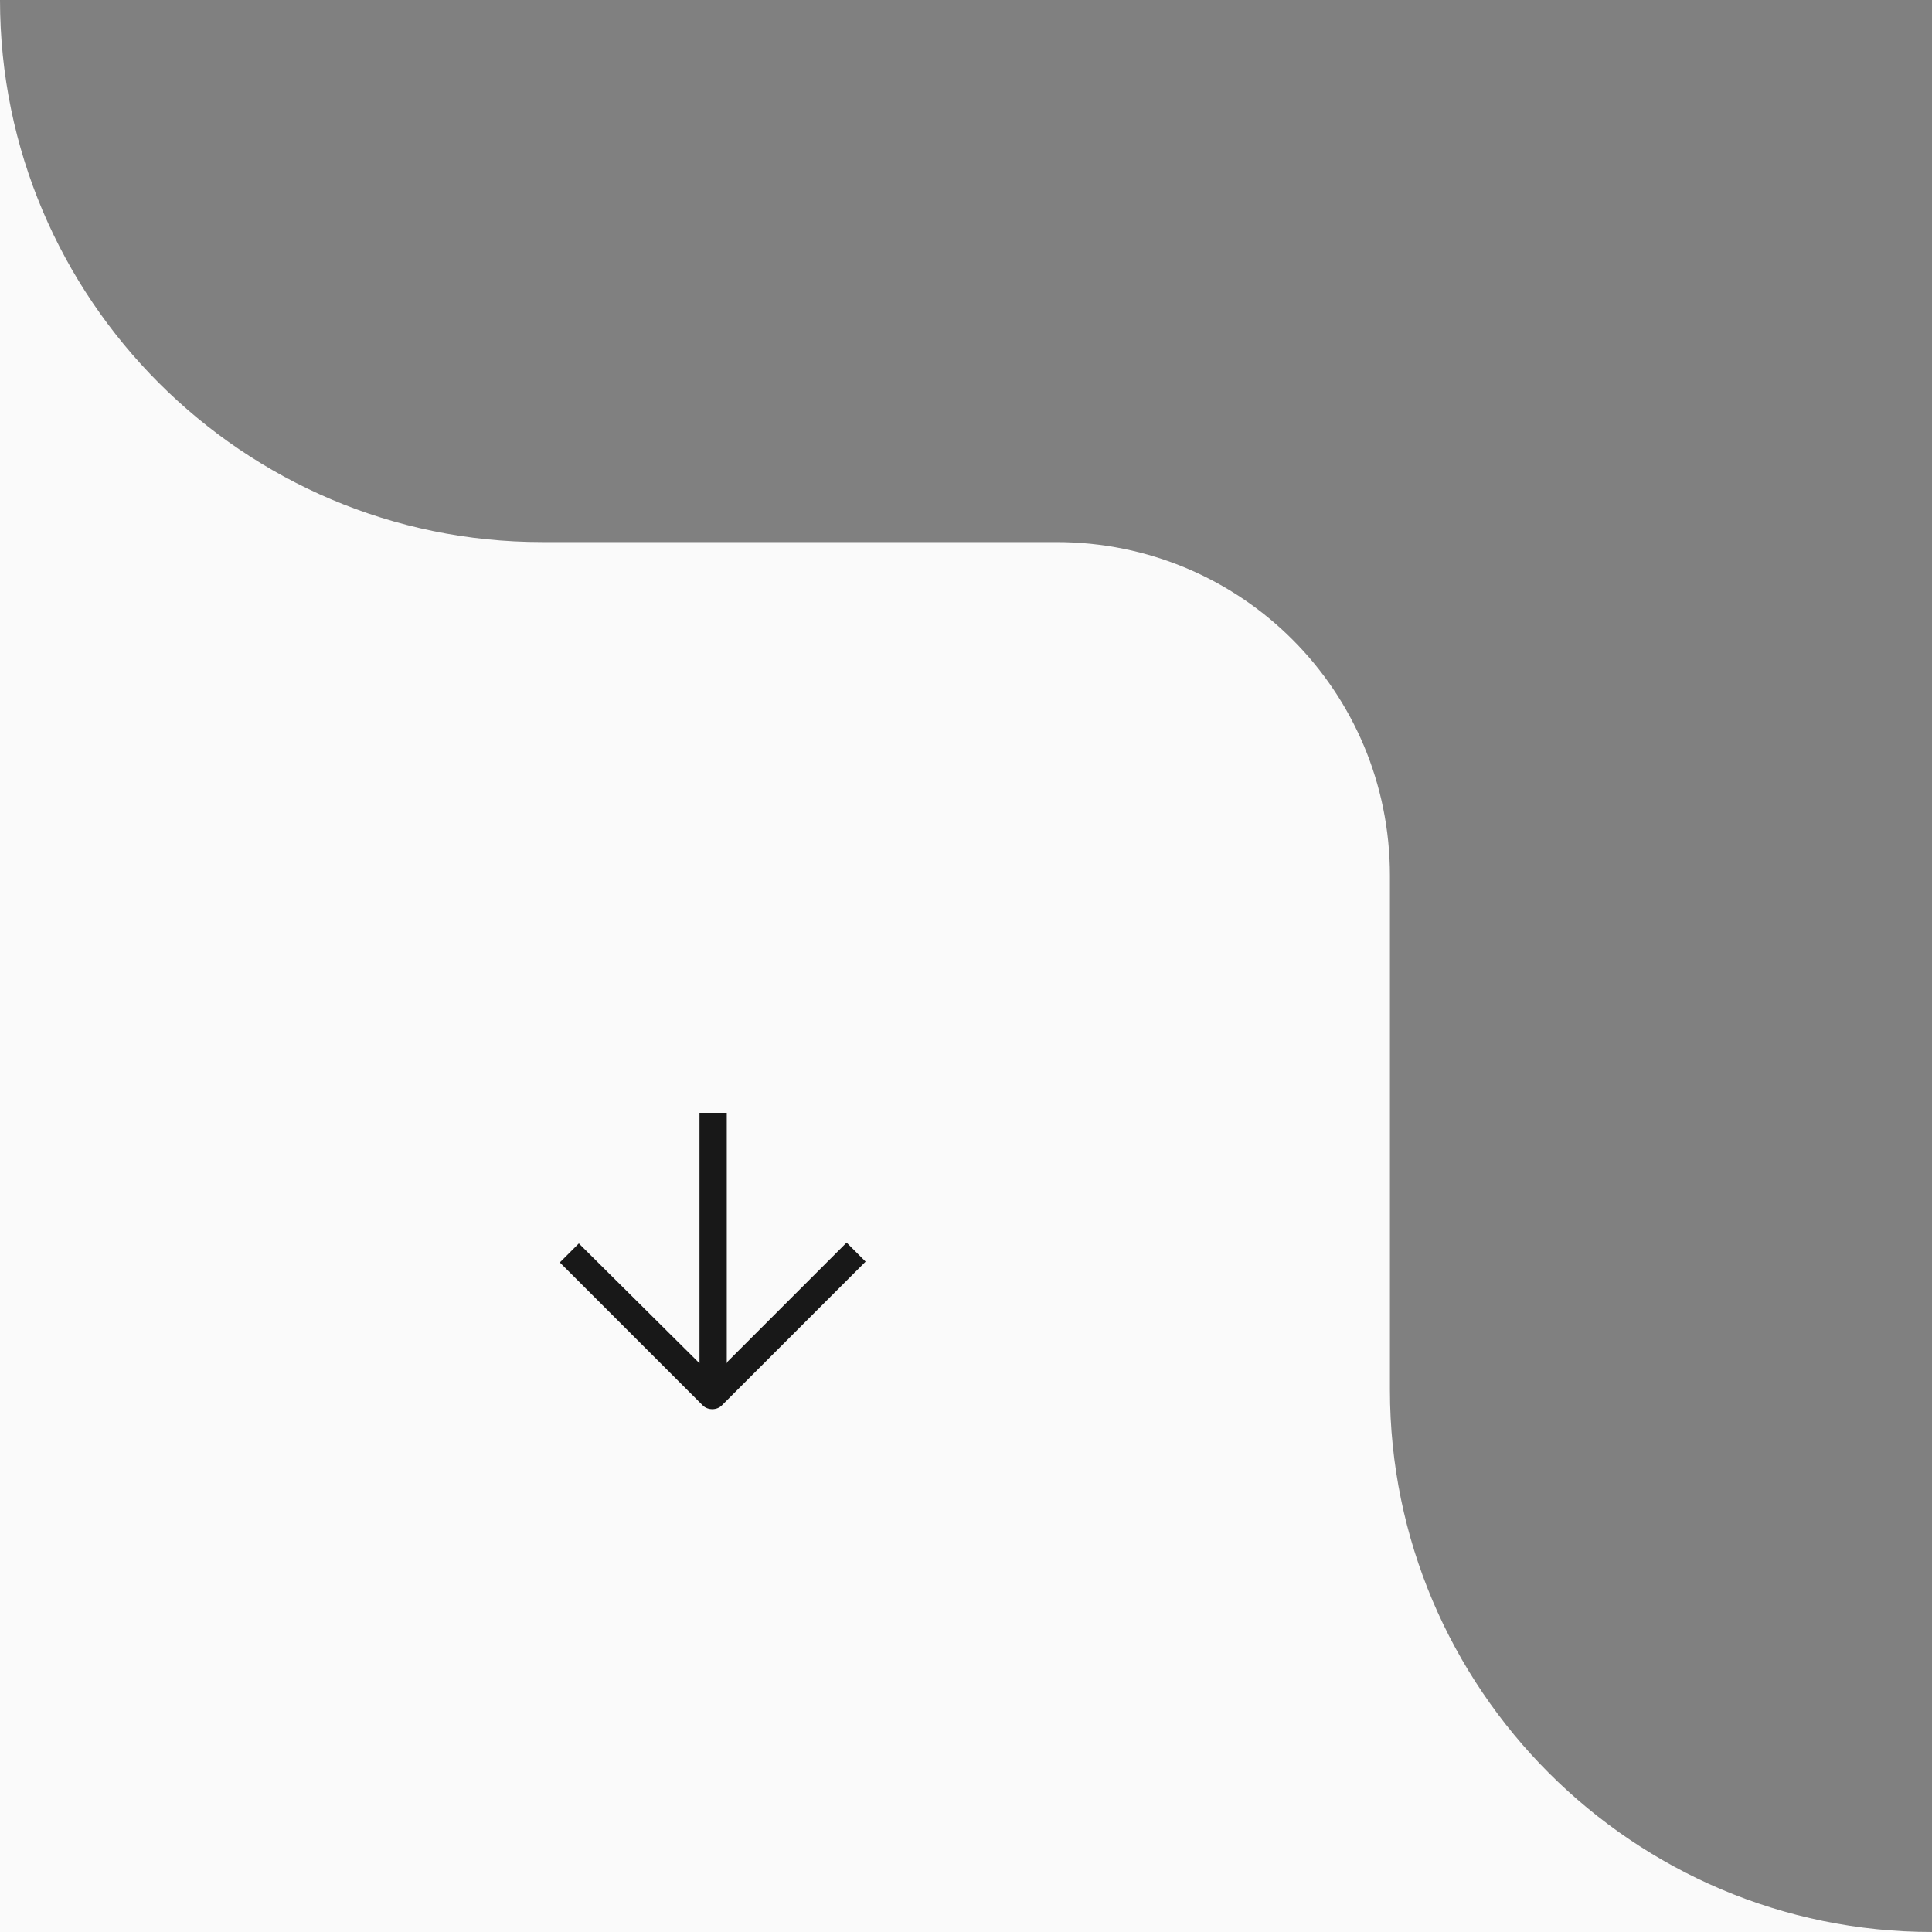 <svg id="eolXA2Yhzjs1" xmlns="http://www.w3.org/2000/svg" xmlns:xlink="http://www.w3.org/1999/xlink" viewBox="0 0 139 139" shape-rendering="geometricPrecision" text-rendering="geometricPrecision">
<rect x="0" y="0" width="139" height="139" fill="#808080" stroke="none"/>
<style><![CDATA[
#eolXA2Yhzjs9_to {animation: eolXA2Yhzjs9_to__to 1400ms linear infinite normal forwards}@keyframes eolXA2Yhzjs9_to__to { 0% {transform: translate(58.777px,97.99px);animation-timing-function: cubic-bezier(0.42,0,1,1)} 50% {transform: translate(58.78px,104.99px);animation-timing-function: cubic-bezier(0.42,0,0.58,1)} 100% {transform: translate(58.78px,97.99px)}}
]]></style>
<defs><rect id="eolXA2Yhzjs2" width="139" height="139" rx="0" ry="0"/></defs><g transform="matrix(-1 0 0 1 139 0)"><g clip-path="url(#eolXA2Yhzjs7)"><g><path d="M39,100c0,21.5-17.5,39-39,39h39h100v-100-39c0,21.5-17.5,39-39,39h-37C49.7,39,39,49.7,39,63v37Z" clip-rule="evenodd" fill="#fafafa" fill-rule="evenodd"/></g><clipPath id="eolXA2Yhzjs7"><use width="139" height="139" xlink:href="#eolXA2Yhzjs2"/></clipPath></g></g><g id="eolXA2Yhzjs9_to" transform="translate(58.777,97.99)"><path d="M82.051,88.519l8.681-8.683L92.1,81.205L81.754,91.552c-.357.357-1.011.357-1.368,0L70.1,81.264l1.368-1.368l8.681,8.623v-18.019h1.962v18.019h-.059Z" transform="translate(-88.6,-88.425)" clip-rule="evenodd" fill="#181818" fill-rule="evenodd"/></g></svg>
